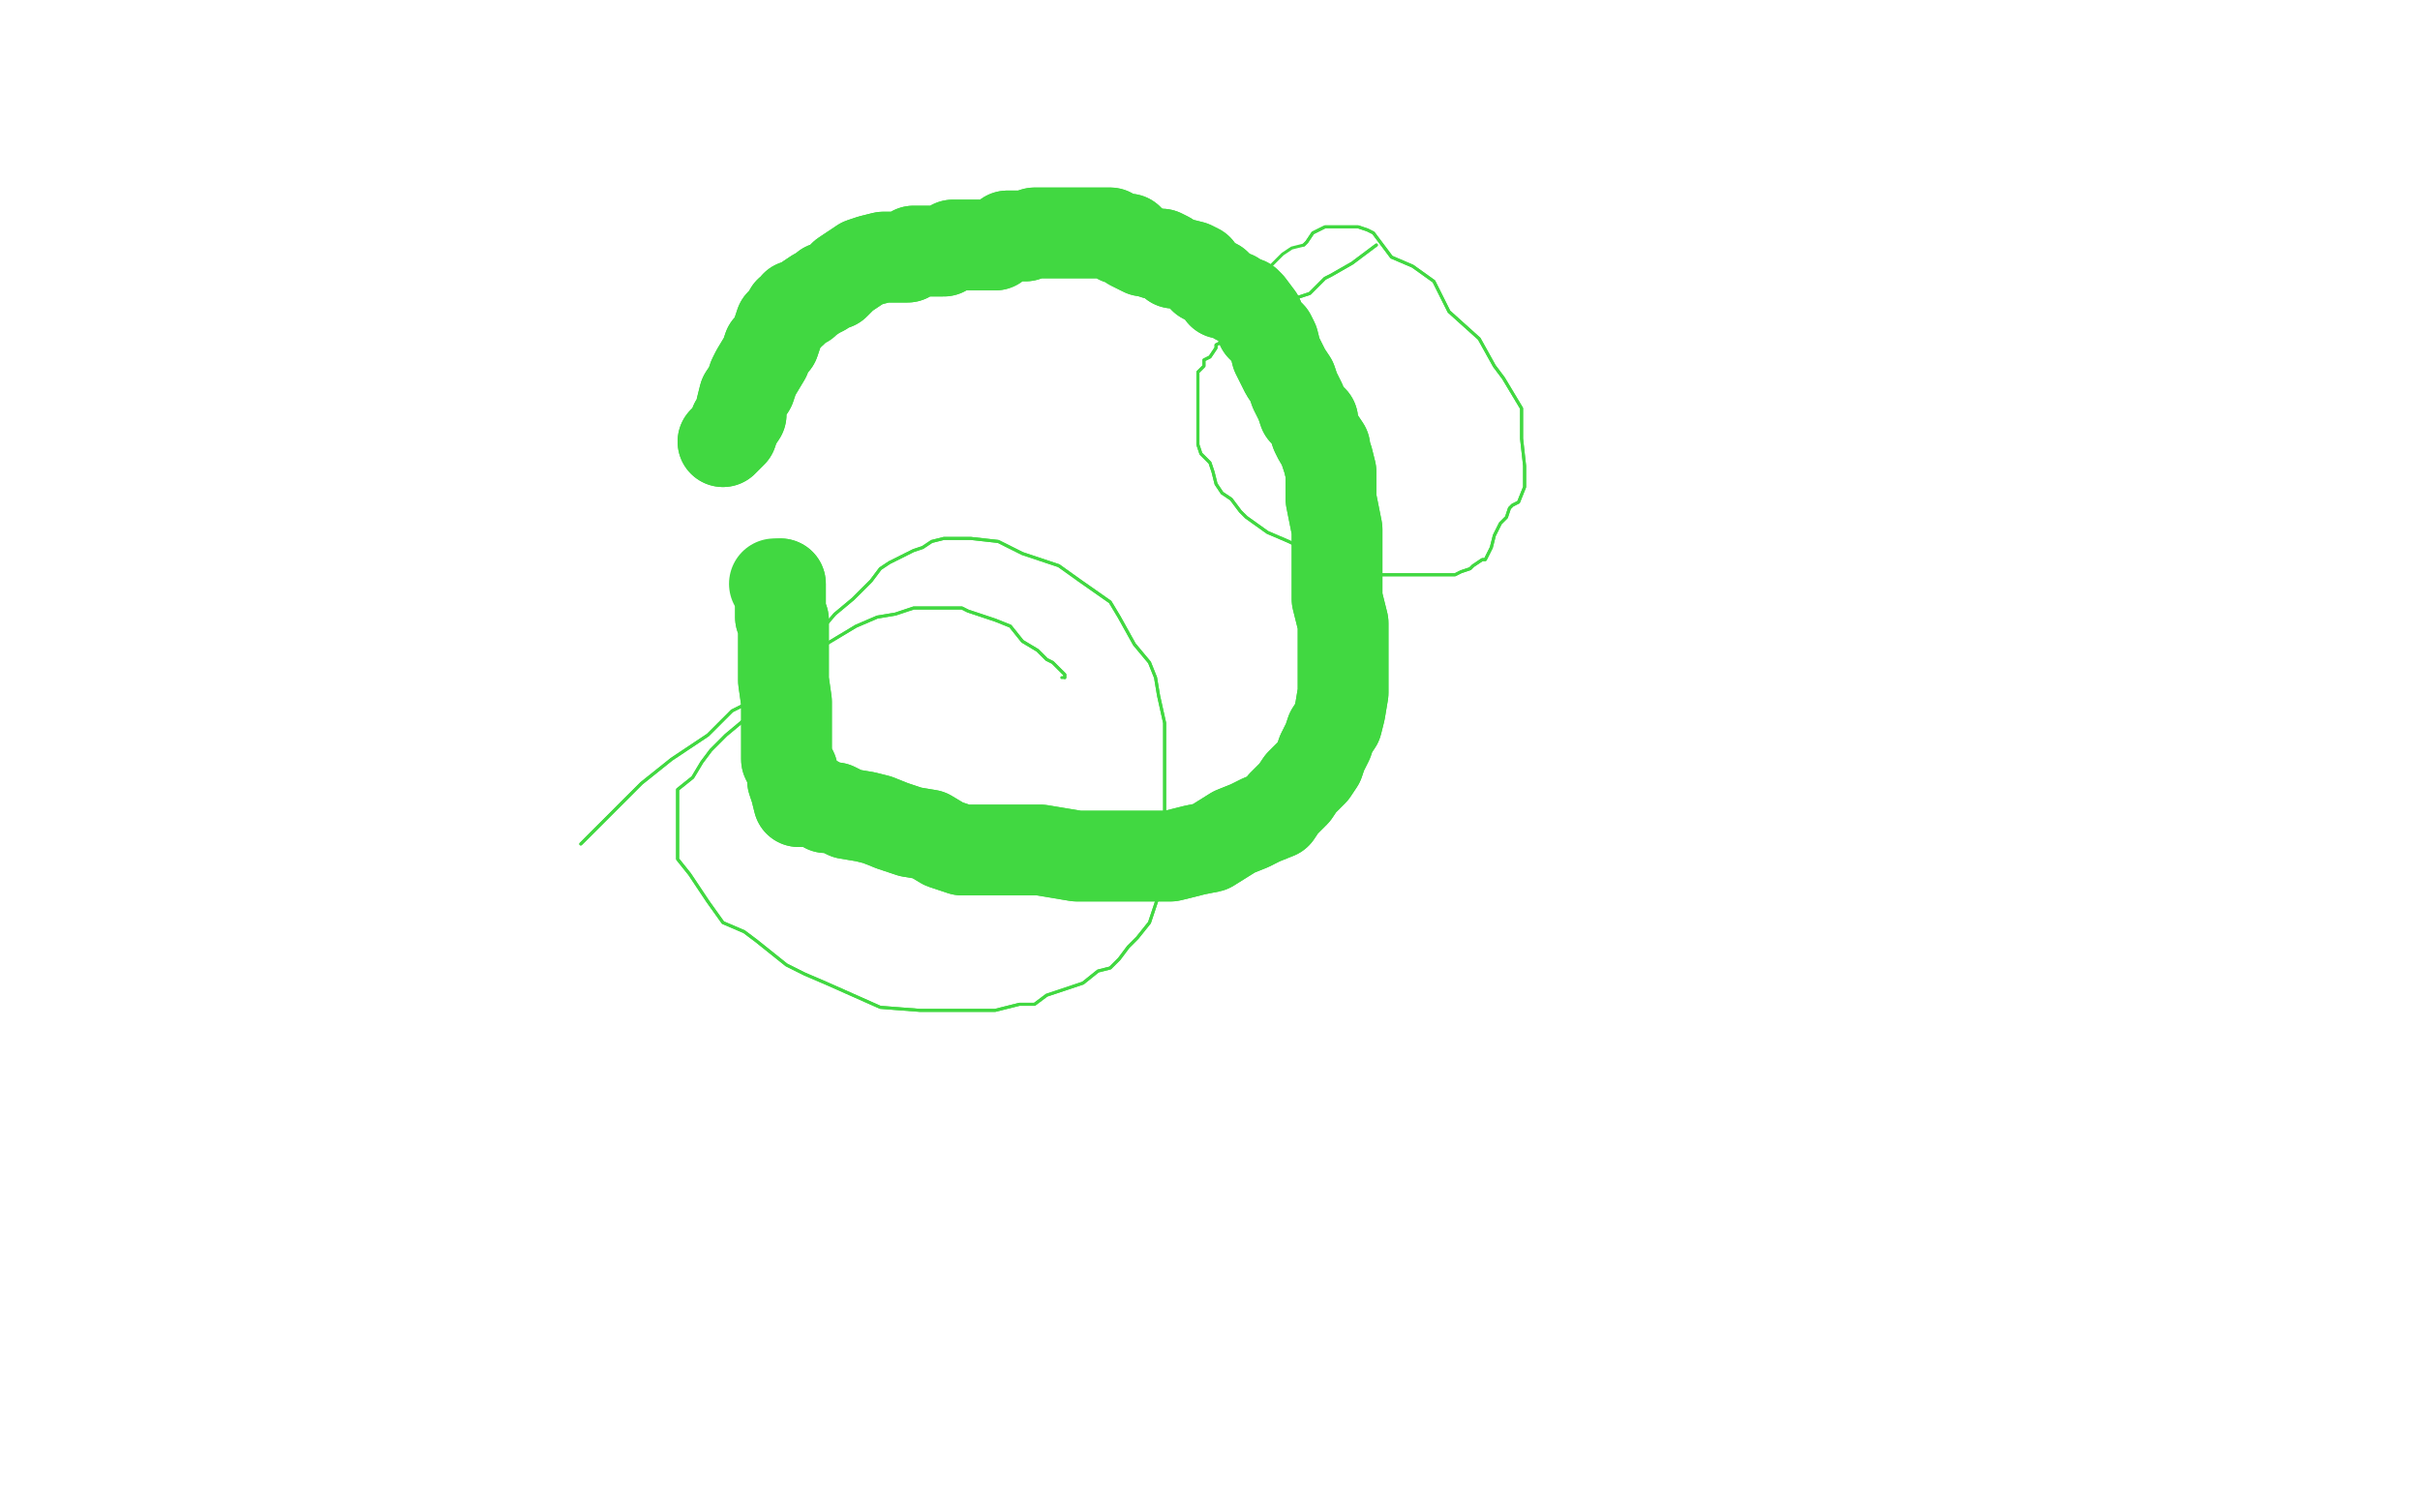 <?xml version="1.0" standalone="no"?>
<!DOCTYPE svg PUBLIC "-//W3C//DTD SVG 1.1//EN"
"http://www.w3.org/Graphics/SVG/1.1/DTD/svg11.dtd">

<svg width="800" height="500" version="1.1" xmlns="http://www.w3.org/2000/svg" xmlns:xlink="http://www.w3.org/1999/xlink" style="stroke-antialiasing: false"><desc>This SVG has been created on https://colorillo.com/</desc><rect x='0' y='0' width='800' height='500' style='fill: rgb(255,255,255); stroke-width:0' /><polyline points="239,146 242,143 242,143 243,140 243,140 245,137 245,137 245,136 245,136 245,135 245,135 246,131 246,131 248,128 248,128 249,125 249,125 250,123 250,123 253,118 253,118 254,115 254,115 256,113 256,113 257,110 257,110 258,107 258,107 260,105 260,105 261,103 262,103 263,101 266,100 267,99 270,97 272,96 273,95 276,94 279,91 282,89 285,87 288,86 292,85 295,85 297,85 300,85 302,83 307,83 310,83 312,83 315,81 316,81 317,81 320,81 322,81 323,81 324,81 326,81 328,81 329,81 333,78 335,78 338,78 339,78 342,77 346,77 348,77 350,77 352,77 354,77 358,77 360,77 362,77 364,77 365,77 366,77 367,77 370,79 371,79 372,79 373,79 374,81 376,82 378,83 379,83 382,84 384,84 386,85 388,87 390,87 394,88 396,89 398,92 400,93 402,94 403,95 404,97 408,98 409,99 412,100 413,101 416,105 417,108 420,111 421,113 422,117 424,121 425,123 427,126 428,129 430,133 431,136 434,139 434,140 435,143 436,145 438,148 438,149 439,152 440,156 440,161 440,165 442,175 442,179 442,183 442,189 442,194 442,198 444,206 444,212 444,217 444,223 444,225 444,226 444,229 443,235 442,239 440,242 439,245 437,249 436,252 434,255 432,257 430,259 428,262 425,265 424,266 422,269 417,271 413,273 408,275 400,280 395,281 387,283 383,283 378,283 372,283 366,283 356,283 350,282 344,281 338,281 334,281 331,281 325,281 323,281 320,281 318,281 312,279 307,276 301,275 295,273 290,271 286,270 280,269 276,267 273,267 270,265 269,265 266,265 264,265 263,261 262,258 262,257 262,255 260,251 260,243 260,241 260,240 260,239 260,237 260,235 260,233 260,232 259,225 259,217 259,214 259,213 259,210 259,208 259,205 258,204 258,203 258,202 258,201 258,199 258,198 258,197 258,196 258,193" style="fill: none; stroke: #41d841; stroke-width: 30; stroke-linejoin: round; stroke-linecap: round; stroke-antialiasing: false; stroke-antialias: 0; opacity: 1.0"/>
<polyline points="239,146 242,143 242,143 243,140 243,140 245,137 245,137 245,136 245,136 245,135 245,135 246,131 246,131 248,128 248,128 249,125 249,125 250,123 250,123 253,118 253,118 254,115 254,115 256,113 256,113 257,110 257,110 258,107 258,107 260,105 261,103 262,103 263,101 266,100 267,99 270,97 272,96 273,95 276,94 279,91 282,89 285,87 288,86 292,85 295,85 297,85 300,85 302,83 307,83 310,83 312,83 315,81 316,81 317,81 320,81 322,81 323,81 324,81 326,81 328,81 329,81 333,78 335,78 338,78 339,78 342,77 346,77 348,77 350,77 352,77 354,77 358,77 360,77 362,77 364,77 365,77 366,77 367,77 370,79 371,79 372,79 373,79 374,81 376,82 378,83 379,83 382,84 384,84 386,85 388,87 390,87 394,88 396,89 398,92 400,93 402,94 403,95 404,97 408,98 409,99 412,100 413,101 416,105 417,108 420,111 421,113 422,117 424,121 425,123 427,126 428,129 430,133 431,136 434,139 434,140 435,143 436,145 438,148 438,149 439,152 440,156 440,161 440,165 442,175 442,179 442,183 442,189 442,194 442,198 444,206 444,212 444,217 444,223 444,225 444,226 444,229 443,235 442,239 440,242 439,245 437,249 436,252 434,255 432,257 430,259 428,262 425,265 424,266 422,269 417,271 413,273 408,275 400,280 395,281 387,283 383,283 378,283 372,283 366,283 356,283 350,282 344,281 338,281 334,281 331,281 325,281 323,281 320,281 318,281 312,279 307,276 301,275 295,273 290,271 286,270 280,269 276,267 273,267 270,265 269,265 266,265 264,265 263,261 262,258 262,257 262,255 260,251 260,243 260,241 260,240 260,239 260,237 260,235 260,233 260,232 259,225 259,217 259,214 259,213 259,210 259,208 259,205 258,204 258,203 258,202 258,201 258,199 258,198 258,197 258,196 258,193 256,193" style="fill: none; stroke: #41d841; stroke-width: 30; stroke-linejoin: round; stroke-linecap: round; stroke-antialiasing: false; stroke-antialias: 0; opacity: 1.0"/>
<polyline points="192,279 200,271 200,271 212,259 212,259 222,251 222,251 234,243 234,243 242,235 242,235 248,232 248,232 251,229 251,229 254,227 254,227 259,220 259,220 266,215 266,215 270,210 270,210 276,203 276,203 282,198 282,198 285,195 285,195 288,192 291,188 294,186 296,185 300,183 302,182 305,181 308,179 312,178 314,178 317,178 321,178 330,179 338,183 350,187 357,192 367,199 370,204 375,213 380,219 382,224 383,230 385,239 385,252 385,273 385,284 384,293 382,299 380,305 376,310 373,313 370,317 367,320 363,321 358,325 352,327 346,329 342,332 337,332 329,334 323,334 313,334 304,334 291,333 282,329 273,325 266,322 260,319 250,311 246,308 239,305 234,298 228,289 224,284 224,279 224,273 224,266 224,261 229,257 232,252 235,248 240,243 246,238 252,229 262,221 268,216 283,207 290,204 296,203 302,201 304,201 307,201 310,201 314,201 315,201 318,201 320,202 323,203 329,205 334,207 338,212 343,215 346,218 348,219 350,221 352,223 352,224" style="fill: none; stroke: #41d841; stroke-width: 1; stroke-linejoin: round; stroke-linecap: round; stroke-antialiasing: false; stroke-antialias: 0; opacity: 1.0"/>
<polyline points="192,279 200,271 200,271 212,259 212,259 222,251 222,251 234,243 234,243 242,235 242,235 248,232 248,232 251,229 251,229 254,227 254,227 259,220 259,220 266,215 266,215 270,210 270,210 276,203 276,203 282,198 282,198 285,195 288,192 291,188 294,186 296,185 300,183 302,182 305,181 308,179 312,178 314,178 317,178 321,178 330,179 338,183 350,187 357,192 367,199 370,204 375,213 380,219 382,224 383,230 385,239 385,252 385,273 385,284 384,293 382,299 380,305 376,310 373,313 370,317 367,320 363,321 358,325 352,327 346,329 342,332 337,332 329,334 323,334 313,334 304,334 291,333 282,329 273,325 266,322 260,319 250,311 246,308 239,305 234,298 228,289 224,284 224,279 224,273 224,266 224,261 229,257 232,252 235,248 240,243 246,238 252,229 262,221 268,216 283,207 290,204 296,203 302,201 304,201 307,201 310,201 314,201 315,201 318,201 320,202 323,203 329,205 334,207 338,212 343,215 346,218 348,219 350,221 352,223 352,224 351,224" style="fill: none; stroke: #41d841; stroke-width: 1; stroke-linejoin: round; stroke-linecap: round; stroke-antialiasing: false; stroke-antialias: 0; opacity: 1.0"/>
<polyline points="455,81 451,84 451,84 447,87 447,87 440,91 440,91 438,92 438,92 433,97 433,97 430,98 430,98 426,99 426,99 423,101 423,101 420,102 420,102 418,103 418,103 415,105 415,105 410,106 410,106 408,107 408,107 406,110 406,110 404,113 402,114 402,115 400,118 398,119 398,121 396,123 396,124 396,125 396,126 396,127 396,129 396,130 396,131 396,132 396,135 396,137 396,138 396,139 396,140 396,141 396,143 396,147 397,150 400,153 401,156 402,160 404,163 407,165 410,169 412,171 419,176 426,179 434,183 441,185 450,189 456,190 464,190 470,190 473,190 477,190 480,190 481,190 483,189 486,188 487,187 490,185 491,185 492,183 493,181 494,177 496,173 498,171 499,168 500,167 502,166 504,161 504,159 504,156 504,154 503,145 503,135 497,125 494,121 489,112 479,103 474,93 467,88 460,85 457,81 454,77 452,76 449,75 446,75 445,75 444,75 443,75 442,75 439,75 438,75 436,76 434,77 432,80 431,81" style="fill: none; stroke: #41d841; stroke-width: 1; stroke-linejoin: round; stroke-linecap: round; stroke-antialiasing: false; stroke-antialias: 0; opacity: 1.0"/>
<polyline points="455,81 451,84 451,84 447,87 447,87 440,91 440,91 438,92 438,92 433,97 433,97 430,98 430,98 426,99 426,99 423,101 423,101 420,102 420,102 418,103 418,103 415,105 415,105 410,106 410,106 408,107 408,107 406,110 404,113 402,114 402,115 400,118 398,119 398,121 396,123 396,124 396,125 396,126 396,127 396,129 396,130 396,131 396,132 396,135 396,137 396,138 396,139 396,140 396,141 396,143 396,147 397,150 400,153 401,156 402,160 404,163 407,165 410,169 412,171 419,176 426,179 434,183 441,185 450,189 456,190 464,190 470,190 473,190 477,190 480,190 481,190 483,189 486,188 487,187 490,185 491,185 492,183 493,181 494,177 496,173 498,171 499,168 500,167 502,166 504,161 504,159 504,156 504,154 503,145 503,135 497,125 494,121 489,112 479,103 474,93 467,88 460,85 457,81 454,77 452,76 449,75 446,75 445,75 444,75 443,75 442,75 439,75 438,75 436,76 434,77 432,80 431,81 427,82 424,84 423,85 422,86 421,87 420,88 418,89 417,92 414,93" style="fill: none; stroke: #41d841; stroke-width: 1; stroke-linejoin: round; stroke-linecap: round; stroke-antialiasing: false; stroke-antialias: 0; opacity: 1.0"/>
</svg>
